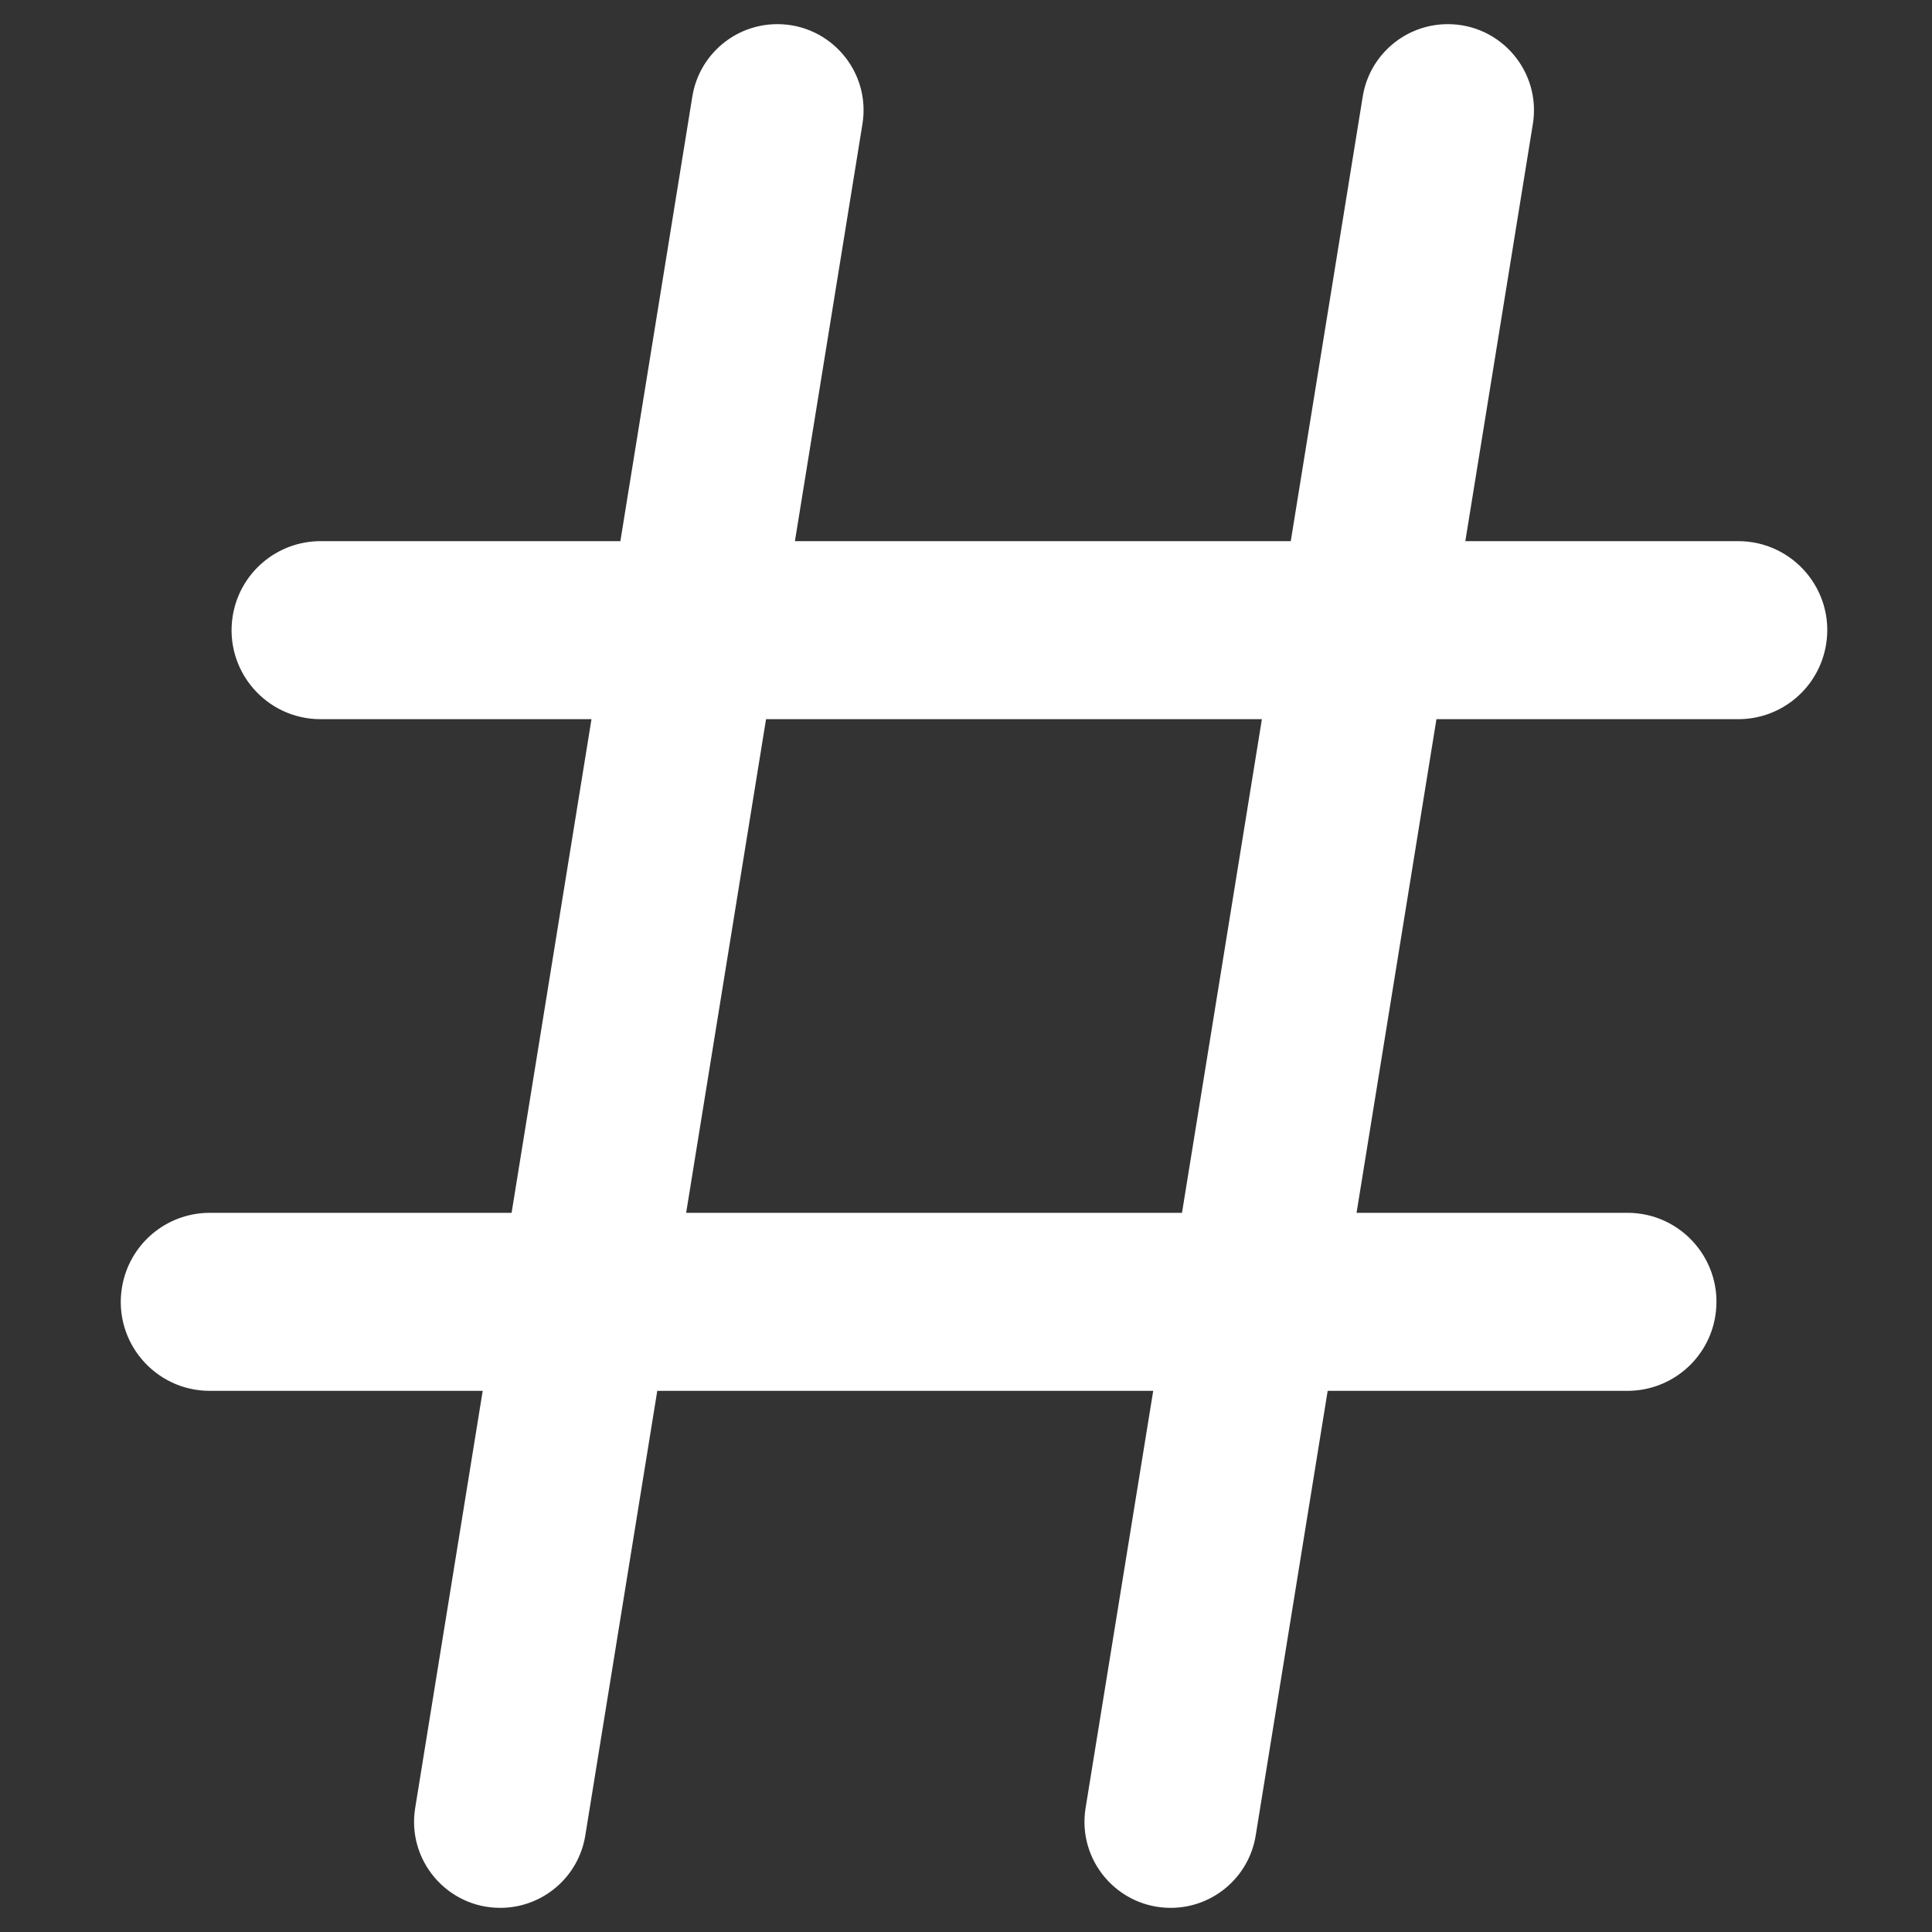 <svg width="20" height="20" viewBox="0 0 20 20" fill="none" xmlns="http://www.w3.org/2000/svg">
<rect x="0" y="0" width="20" height="20" fill="#333333" stroke="none"/>
<path fill-rule="evenodd" clip-rule="evenodd" d="M16.847 14.398H13.744L12.999 19.001C12.929 19.433 12.556 19.75 12.119 19.75C11.569 19.75 11.15 19.258 11.238 18.716L11.938 14.398H6.804L6.059 19.001C5.989 19.433 5.616 19.75 5.178 19.75C4.629 19.75 4.21 19.258 4.298 18.716L4.997 14.398H2.172C1.605 14.398 1.172 13.891 1.262 13.331C1.334 12.883 1.719 12.555 2.172 12.555H5.296L6.123 7.445H3.319C2.752 7.445 2.319 6.938 2.409 6.377C2.481 5.93 2.866 5.602 3.319 5.602H6.422L7.167 0.999C7.237 0.567 7.61 0.25 8.047 0.25C8.597 0.25 9.016 0.742 8.928 1.284L8.229 5.602H13.362L14.107 0.999C14.177 0.567 14.55 0.25 14.988 0.25C15.537 0.25 15.956 0.742 15.868 1.284L15.169 5.602H17.994C18.561 5.602 18.994 6.109 18.904 6.669C18.832 7.117 18.447 7.445 17.994 7.445H14.87L14.043 12.555H16.847C17.414 12.555 17.847 13.062 17.757 13.623C17.685 14.07 17.3 14.398 16.847 14.398ZM7.103 12.555H12.236L13.063 7.445H7.93L7.103 12.555Z" fill="white"/>
</svg>
